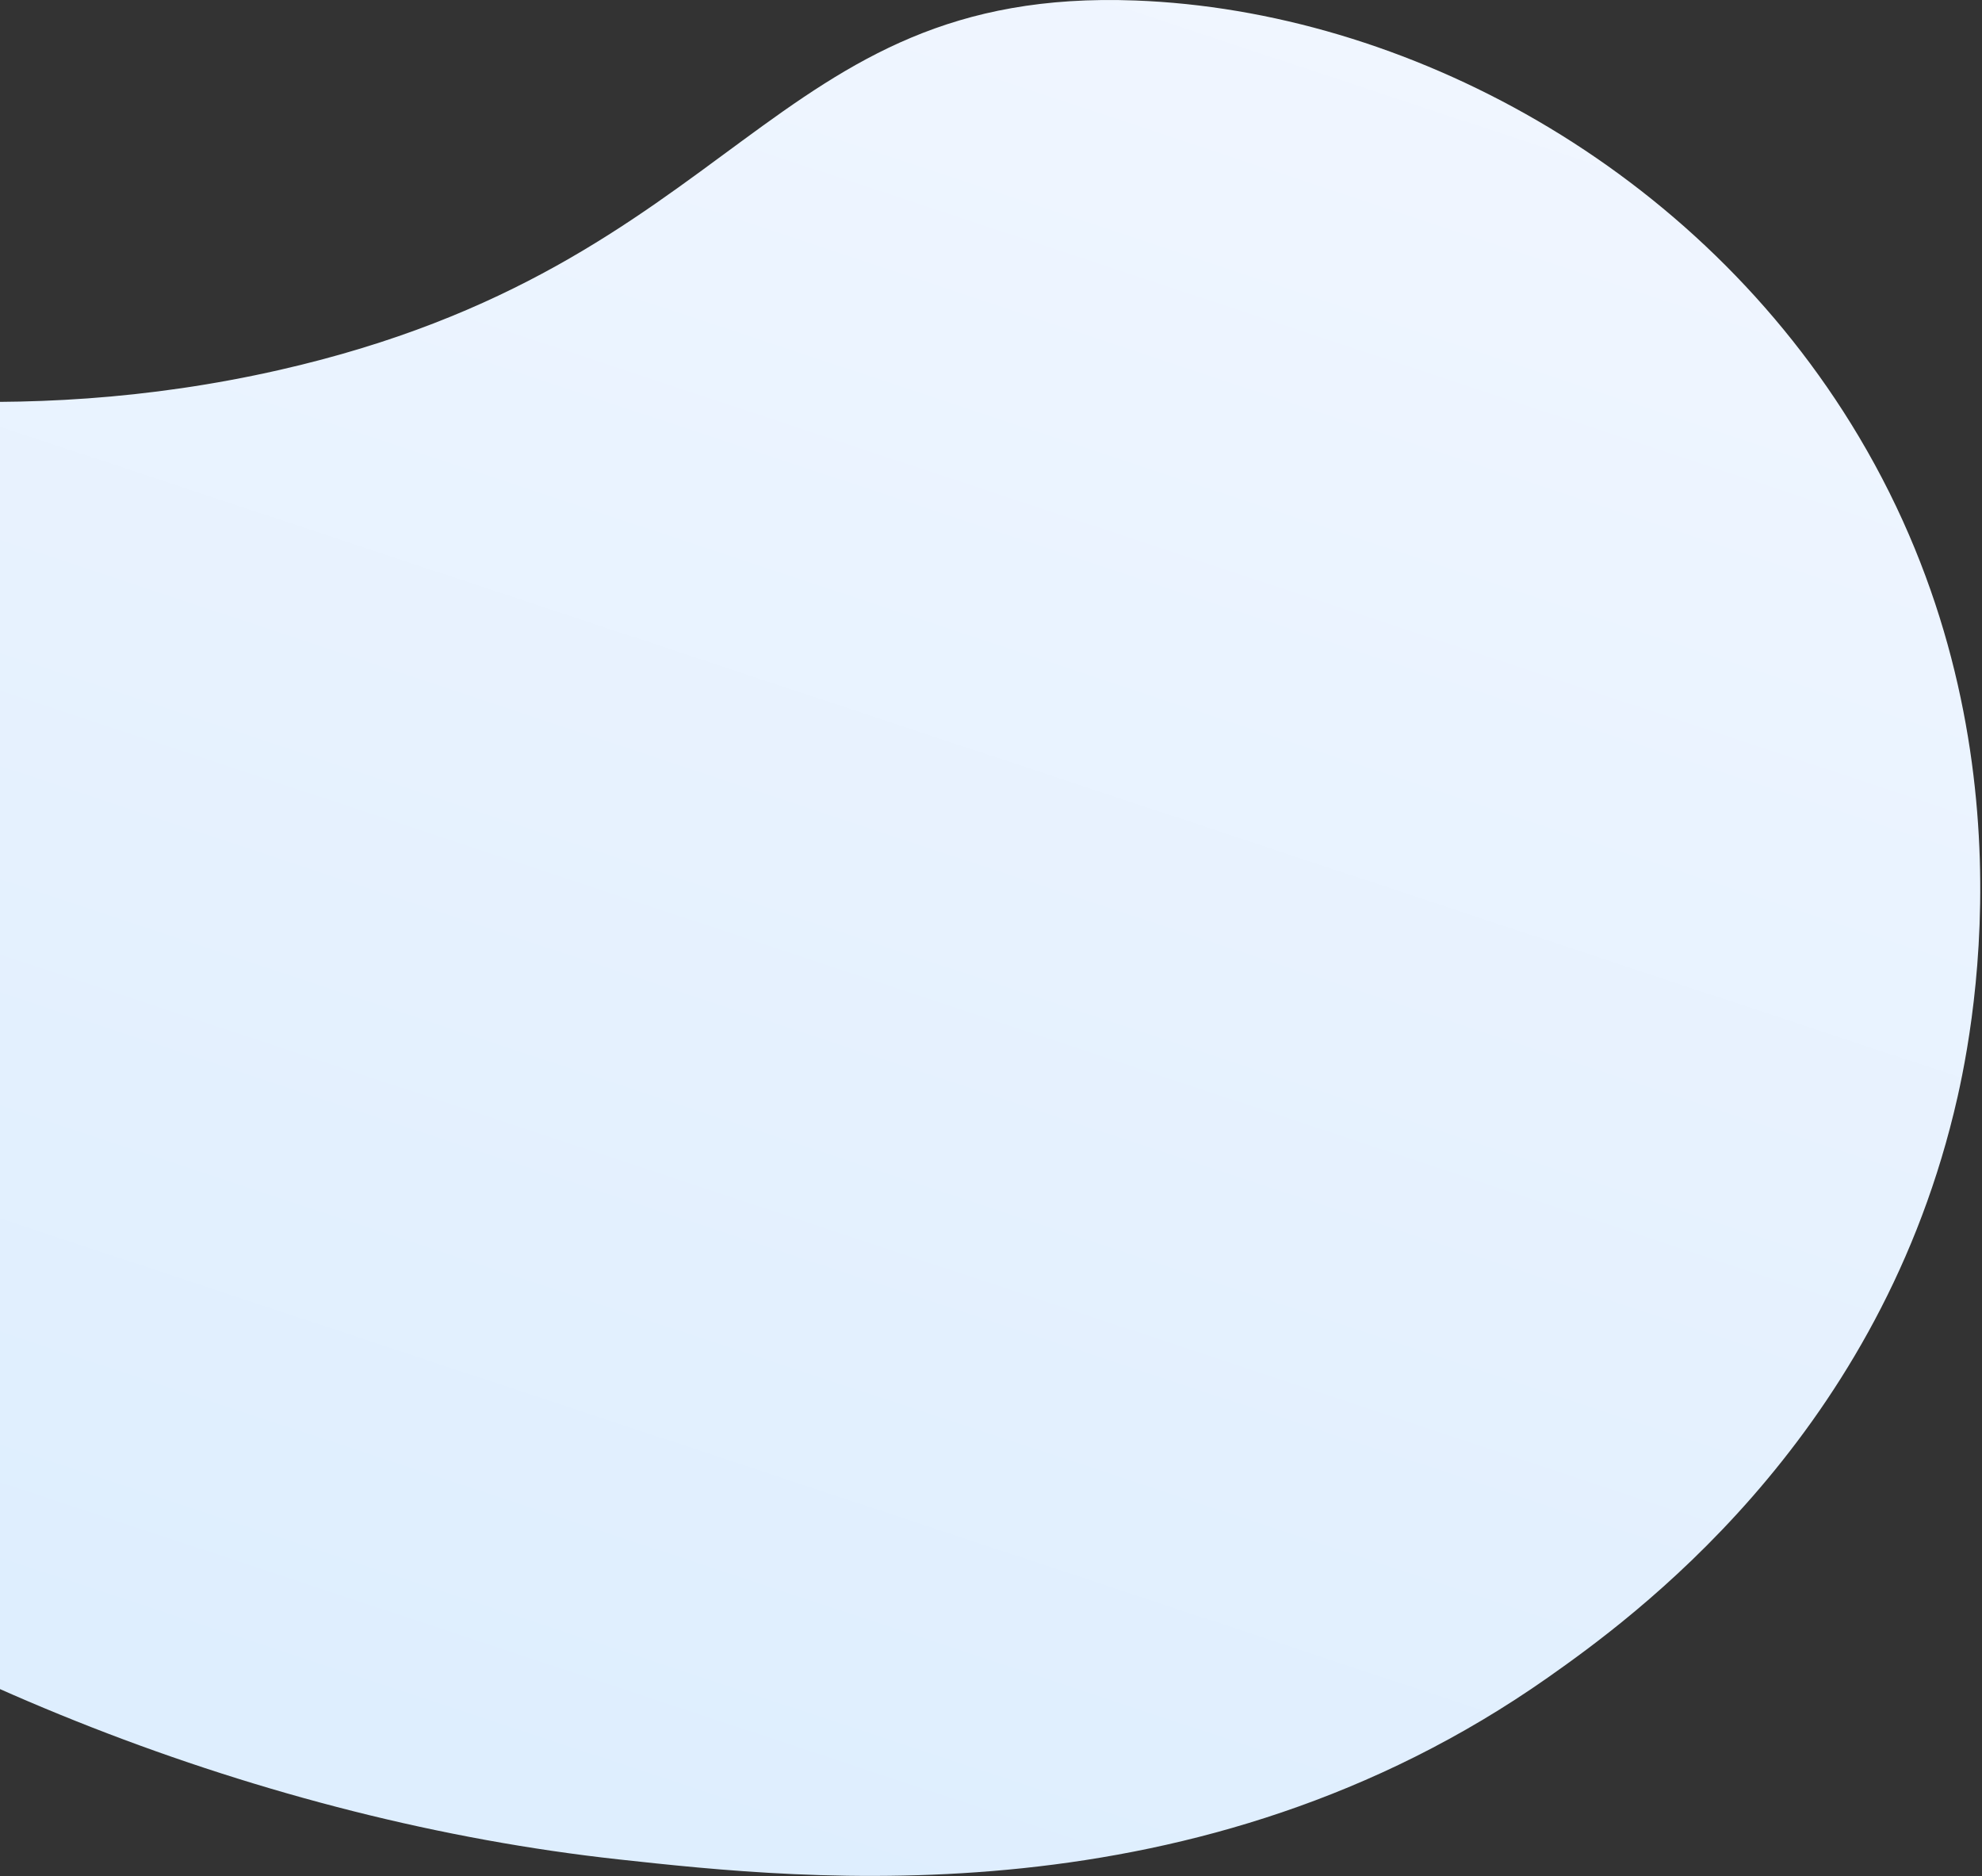 <svg width="654" height="619" viewBox="0 0 654 619" fill="none" xmlns="http://www.w3.org/2000/svg">
<rect x="0" y="0" width="654" height="619" fill="#333333" stroke="none"/>
<path d="M-265.943 141.256C-204.567 70.769 -83.361 161.957 92.26 122.049C244.369 87.466 253.12 -4.39 374.652 0.165C463.441 3.475 560.193 54.743 613.367 144.06C672.007 242.539 650.69 342.798 644.706 367.127C617.993 476.251 538.708 533.814 510.738 553.475C395.498 634.428 266.183 620.242 204.146 613.467C-28.89 587.945 -278.376 421.571 -289.485 240.689C-290.961 217.008 -293.648 173.086 -265.943 141.256Z" fill="url(#paint0_linear_187_7256)"/>
<defs>
<linearGradient id="paint0_linear_187_7256" x1="318.833" y1="-145.185" x2="84.593" y2="560.623" gradientUnits="userSpaceOnUse">
<stop stop-color="#F3F7FF"/>
<stop offset="1" stop-color="#DEEEFE"/>
</linearGradient>
</defs>
</svg>
